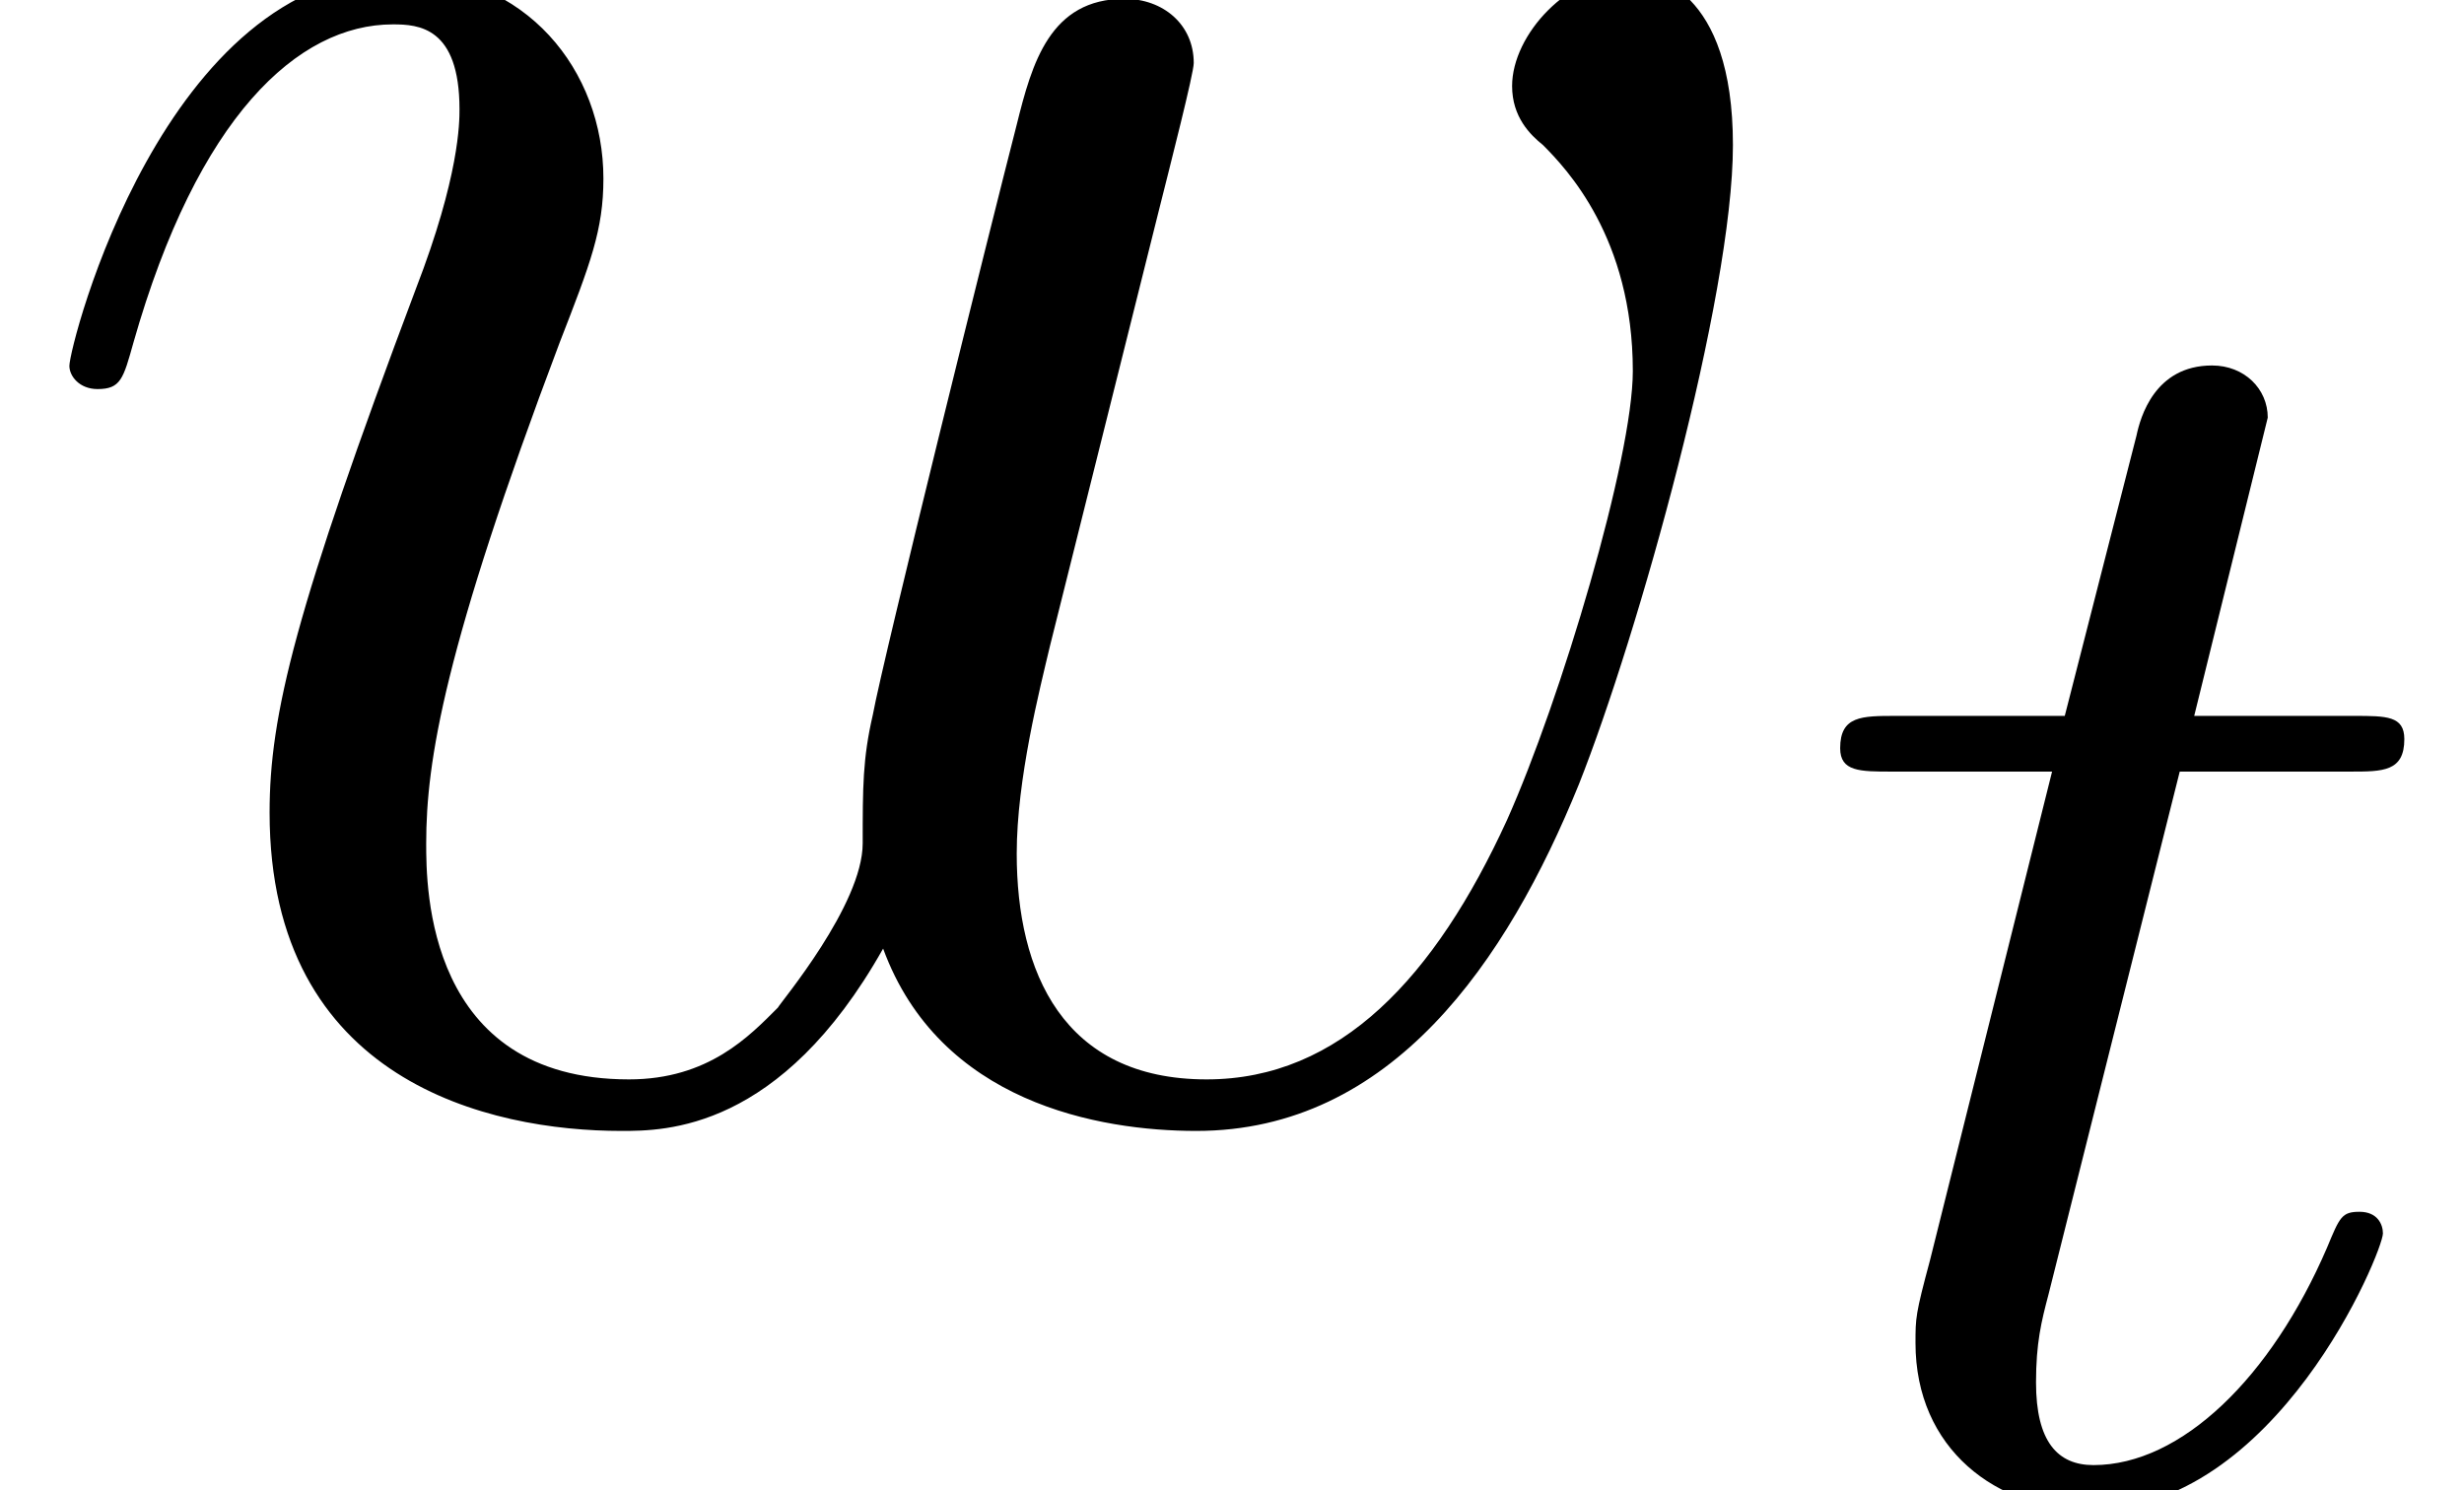 <?xml version='1.0' encoding='UTF-8'?>
<!-- This file was generated by dvisvgm 2.8.1 -->
<svg version='1.1' xmlns='http://www.w3.org/2000/svg' xmlns:xlink='http://www.w3.org/1999/xlink' width='12.43pt' height='7.519pt' viewBox='56.413 60.177 12.43 7.519'>
<defs>
<path id='g0-116' d='M1.931-3.626H2.792C2.956-3.626 3.064-3.626 3.064-3.79C3.064-3.907 2.974-3.907 2.81-3.907H2.004L2.375-5.412C2.375-5.557 2.257-5.675 2.094-5.675C1.804-5.675 1.732-5.412 1.713-5.322L1.351-3.907H.499C.326-3.907 .218-3.907 .218-3.744C.218-3.626 .317-3.626 .48-3.626H1.287L.671-1.16C.598-.888 .598-.87 .598-.743C.598-.209 1.006 .1 1.478 .1C2.421 .1 2.956-1.206 2.956-1.296C2.956-1.342 2.928-1.405 2.838-1.405S2.738-1.378 2.674-1.224C2.393-.571 1.94-.127 1.496-.127C1.315-.127 1.206-.245 1.206-.544C1.206-.743 1.233-.852 1.269-.988L1.931-3.626Z'/>
<path id='g1-119' d='M4.455-.79C4.74-.013 5.543 .13 6.035 .13C7.02 .13 7.602-.725 7.965-1.619C8.263-2.37 8.742-4.08 8.742-4.844C8.742-5.634 8.341-5.712 8.224-5.712C7.913-5.712 7.628-5.401 7.628-5.142C7.628-4.986 7.719-4.896 7.784-4.844C7.9-4.727 8.237-4.378 8.237-3.704C8.237-3.264 7.874-2.046 7.602-1.438C7.24-.648 6.761-.13 6.087-.13C5.362-.13 5.129-.673 5.129-1.269C5.129-1.645 5.245-2.098 5.297-2.318L5.841-4.494C5.906-4.753 6.022-5.206 6.022-5.258C6.022-5.453 5.867-5.582 5.673-5.582C5.297-5.582 5.206-5.258 5.129-4.947C4.999-4.442 4.455-2.254 4.403-1.969C4.352-1.748 4.352-1.606 4.352-1.321C4.352-1.01 3.937-.518 3.924-.492C3.782-.35 3.575-.13 3.173-.13C2.15-.13 2.15-1.101 2.15-1.321C2.15-1.735 2.241-2.305 2.823-3.847C2.979-4.248 3.044-4.416 3.044-4.675C3.044-5.219 2.655-5.712 2.02-5.712C.829-5.712 .35-3.834 .35-3.73C.35-3.678 .401-3.613 .492-3.613C.609-3.613 .622-3.665 .673-3.847C.997-4.986 1.502-5.453 1.982-5.453C2.111-5.453 2.318-5.44 2.318-5.025C2.318-4.96 2.318-4.688 2.098-4.119C1.489-2.5 1.36-1.969 1.36-1.476C1.36-.117 2.474 .13 3.134 .13C3.354 .13 3.937 .13 4.455-.79Z'/>
</defs>
<g id='page1'>
<use x='56.413' y='65.753' xlink:href='#g1-119'/>
<use x='65.478' y='67.696' xlink:href='#g0-116'/>
</g>
</svg>